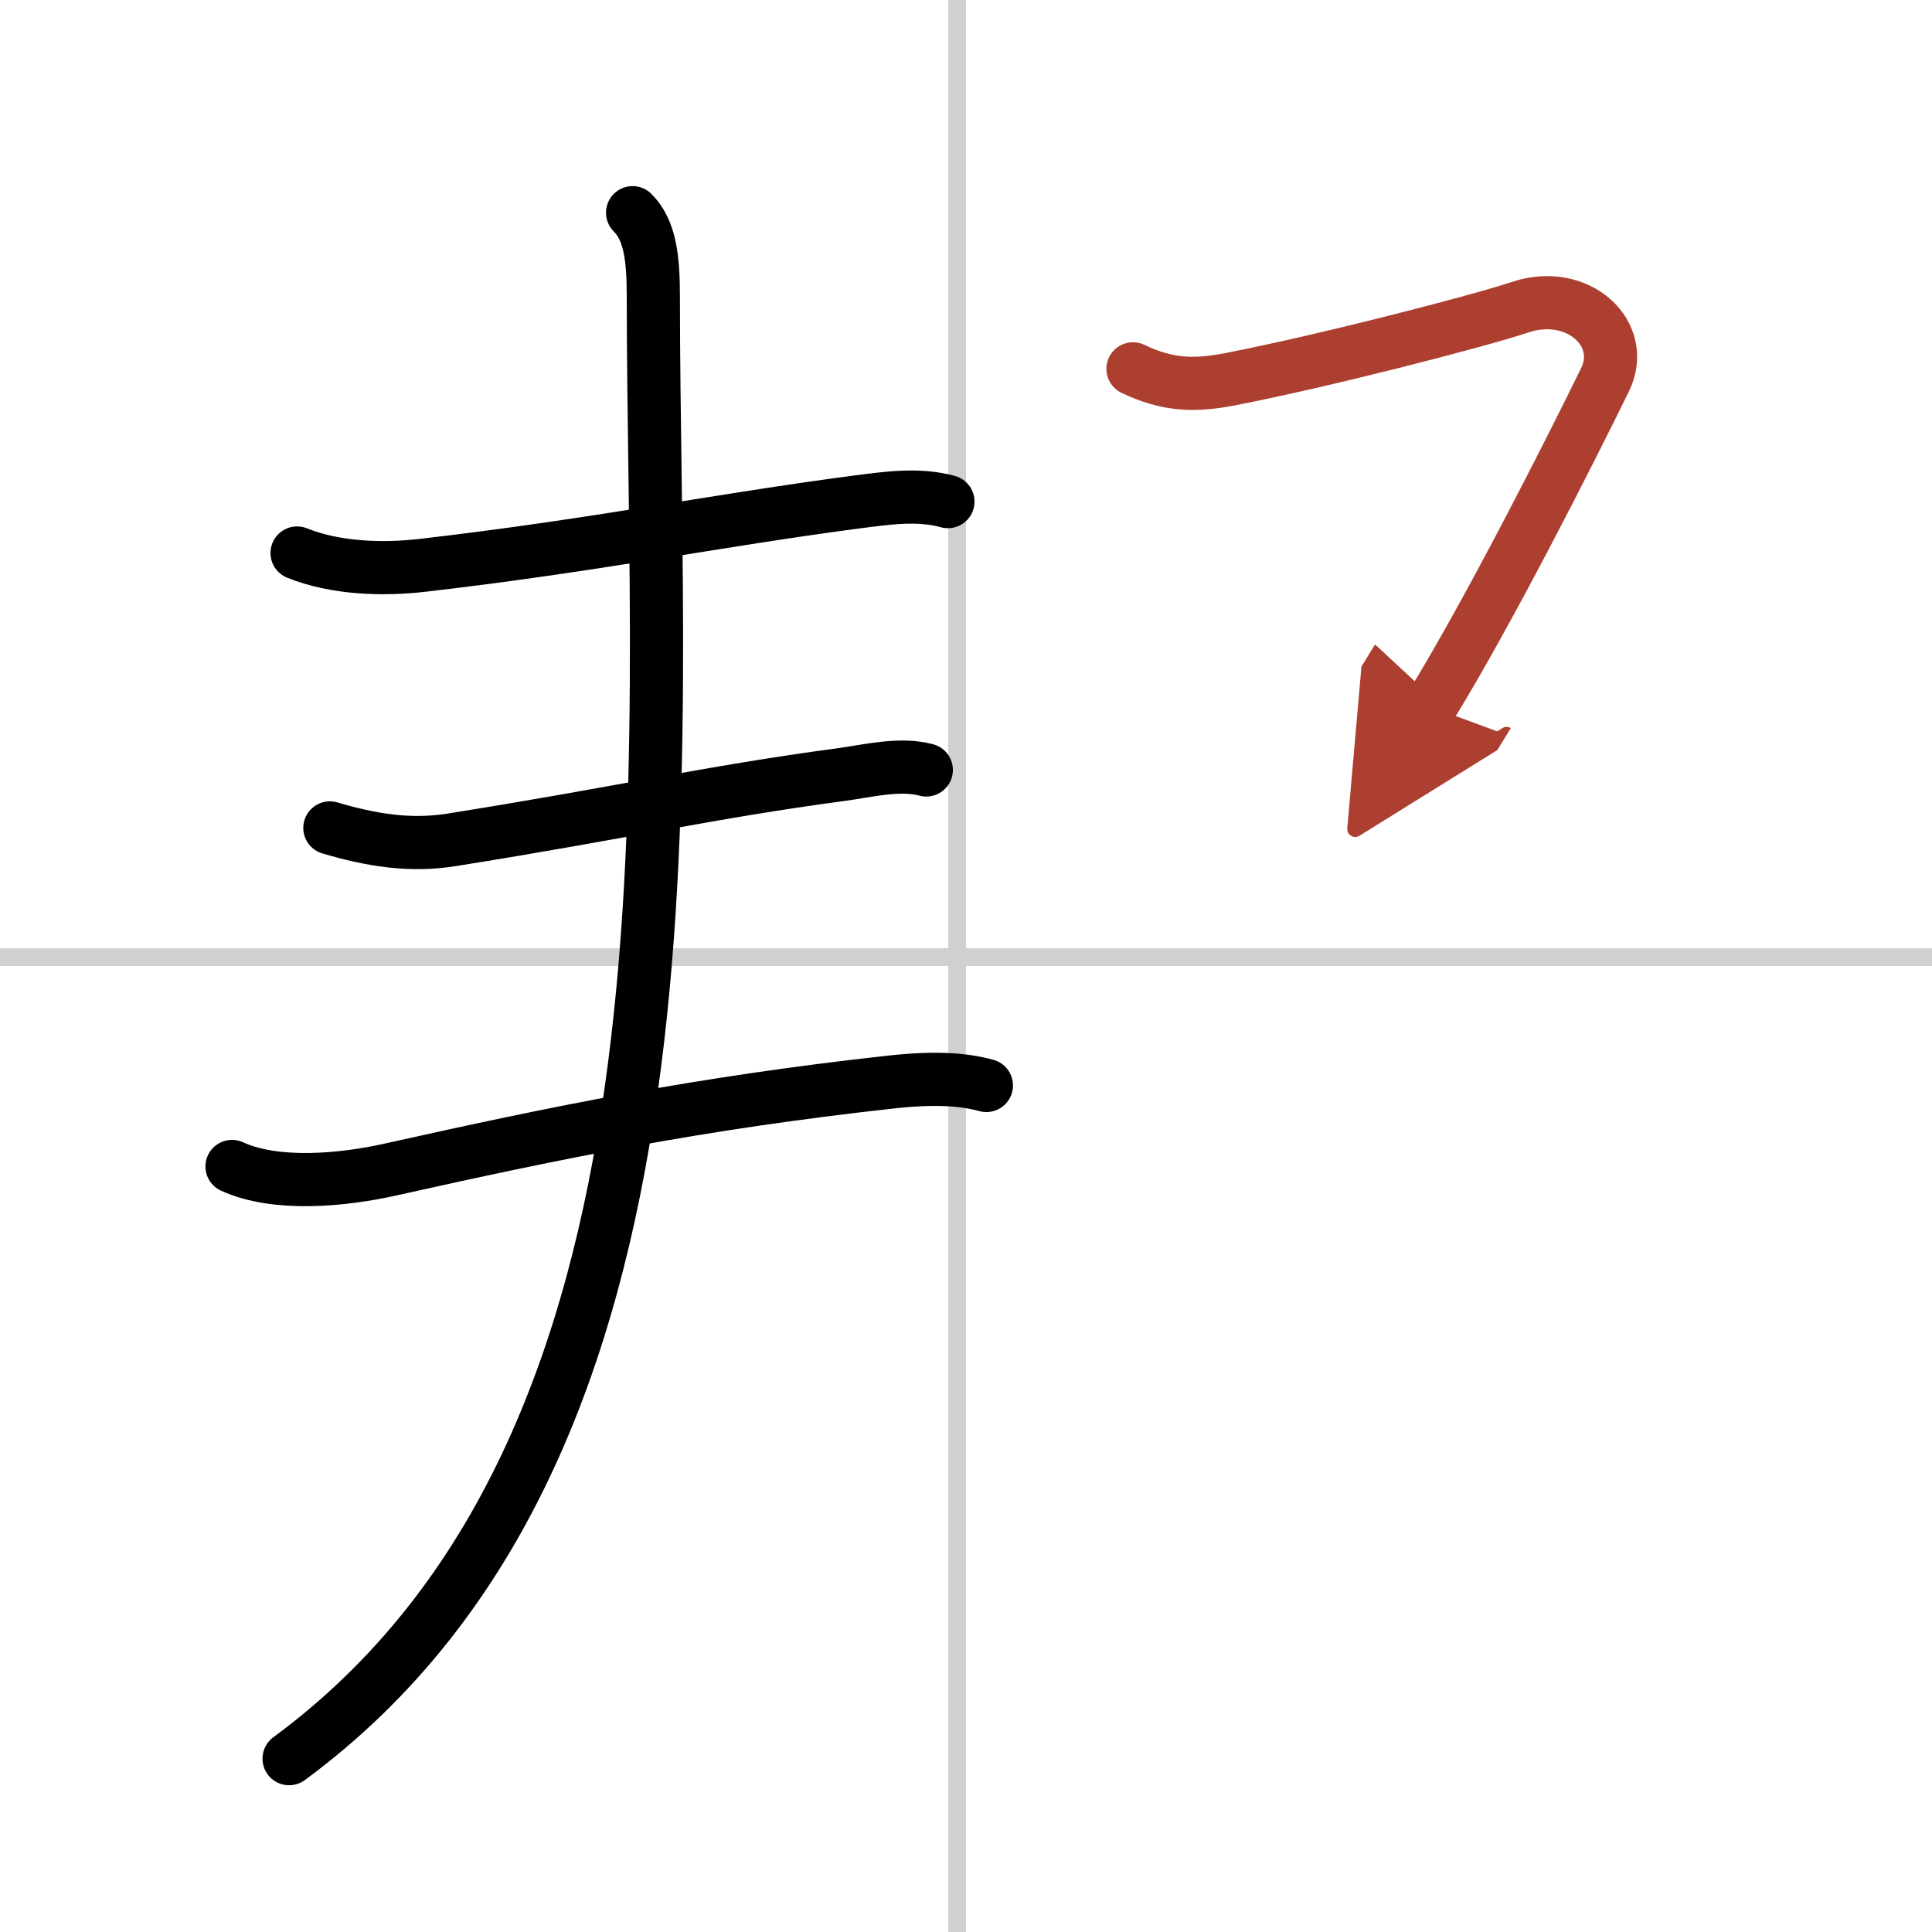 <svg width="400" height="400" viewBox="0 0 109 109" xmlns="http://www.w3.org/2000/svg"><defs><marker id="a" markerWidth="4" orient="auto" refX="1" refY="5" viewBox="0 0 10 10"><polyline points="0 0 10 5 0 10 1 5" fill="#ad3f31" stroke="#ad3f31"/></marker></defs><g fill="none" stroke="#000" stroke-linecap="round" stroke-linejoin="round" stroke-width="3"><rect width="100%" height="100%" fill="#fff" stroke="#fff"/><line x1="54" x2="54" y2="109" stroke="#d0d0d0" stroke-width="1"/><line x2="109" y1="54" y2="54" stroke="#d0d0d0" stroke-width="1"/><path d="m16.76 31.2c2.16 0.87 4.82 0.96 7.12 0.69 9.61-1.11 16.62-2.54 24.39-3.56 1.71-0.22 3.51-0.5 5.21-0.03"/><path d="m18.61 46.71c2.34 0.69 4.51 1.05 6.89 0.67 9.67-1.54 14.43-2.67 21.89-3.67 1.51-0.2 3.36-0.68 4.87-0.27"/><path d="m13.09 65.81c2.51 1.15 6.3 0.76 8.91 0.18 9.5-2.12 17.38-3.74 28.24-4.94 2.56-0.28 4.12-0.16 5.41 0.19"/><path d="m35.69 12c0.97 0.97 1.17 2.5 1.17 4.72 0 27.15 3.51 64.78-20.55 82.5"/><path d="M63.92,20.81c1.96,0.94,3.48,0.97,5.46,0.59c5.45-1.06,14.09-3.3,16.39-4.07c3.24-1.08,6.06,1.49,4.78,4.1C88.5,25.62,84,34.5,80.7,39.87" marker-end="url(#a)" stroke="#ad3f31"/></g></svg>
